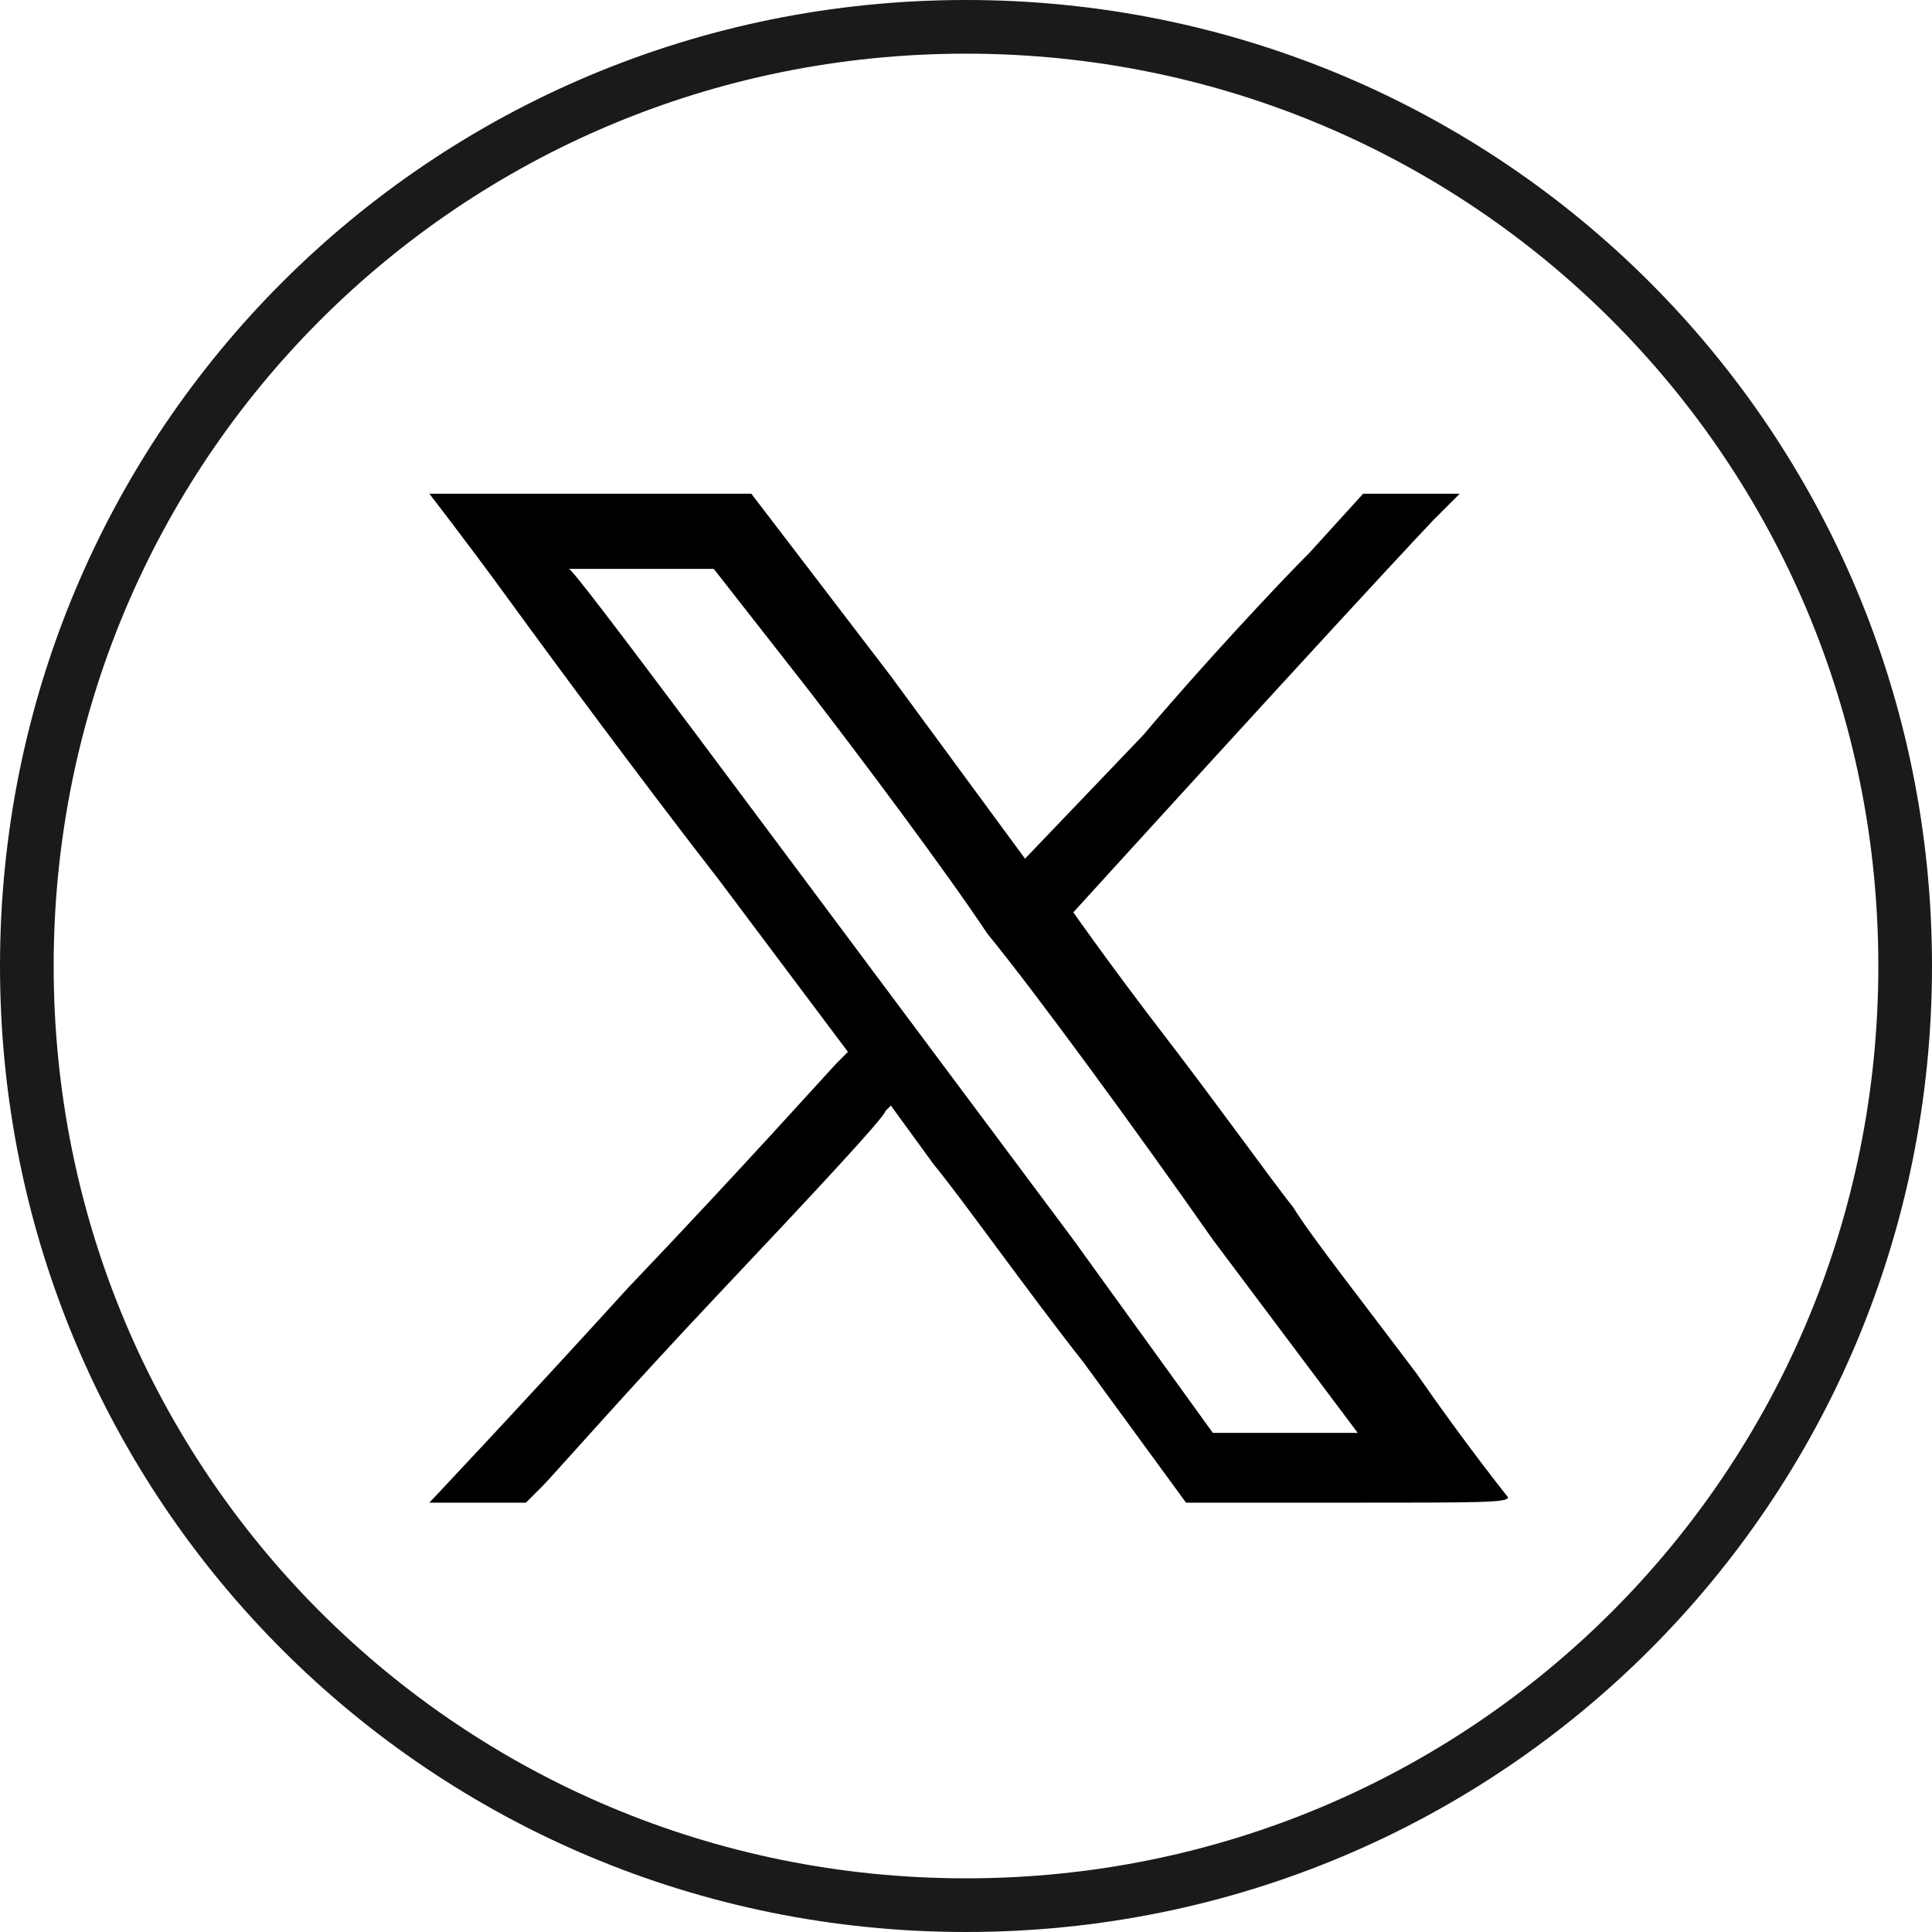 <?xml version="1.0" encoding="UTF-8"?>
<!DOCTYPE svg PUBLIC '-//W3C//DTD SVG 1.0//EN'
          'http://www.w3.org/TR/2001/REC-SVG-20010904/DTD/svg10.dtd'>
<svg height="36" viewBox="0 0 36 36" width="36" xmlns="http://www.w3.org/2000/svg" xmlns:xlink="http://www.w3.org/1999/xlink"
><path d="M8,9.2c0,0,0.7,0.9,1.5,2s2.5,3.4,3.9,5.2l2.4,3.2l-0.2,0.2c-0.1,0.1-1.8,2-3.9,4.2c-2,2.2-3.7,4-3.7,4c0,0,0.3,0,0.9,0 l0.9,0l0.3-0.3c0.2-0.2,1.6-1.8,3.3-3.6c1.7-1.8,3.1-3.3,3.1-3.4l0.1-0.1l0.8,1.1c0.5,0.6,1.7,2.3,2.8,3.7l1.9,2.6h3 c2.5,0,3,0,3-0.1c0,0-0.8-1-1.7-2.3c-0.9-1.2-2-2.6-2.3-3.1c-0.4-0.5-1.4-1.9-2.4-3.2c-1-1.3-1.7-2.3-1.7-2.3c0,0,5-5.5,6.7-7.3 l0.5-0.5h-0.9l-0.9,0l-1,1.1c-0.6,0.6-2,2.1-3.1,3.4L19.1,16l-2.5-3.4L14,9.2l-3,0C9.4,9.2,8.1,9.2,8,9.2z M15.1,12.9 c1,1.3,2.5,3.3,3.3,4.5c0.9,1.1,2.8,3.7,4.2,5.7c1.5,2,2.7,3.6,2.7,3.6c0,0-0.3,0-1.3,0h-1.4L20,23.1c-6.2-8.3-9.3-12.5-9.4-12.5 c0,0,0.3,0,1.3,0h1.4L15.1,12.9z"
  /><path d="M18,0.5L18,0.5c9.7,0,17.5,7.8,17.5,17.5l0,0c0,9.7-7.8,17.5-17.5,17.5l0,0C8.3,35.5,0.5,27.7,0.5,18l0,0 C0.5,8.3,8.3,0.5,18,0.5z" fill="none" stroke="#1a1a1a"
/></svg
>
